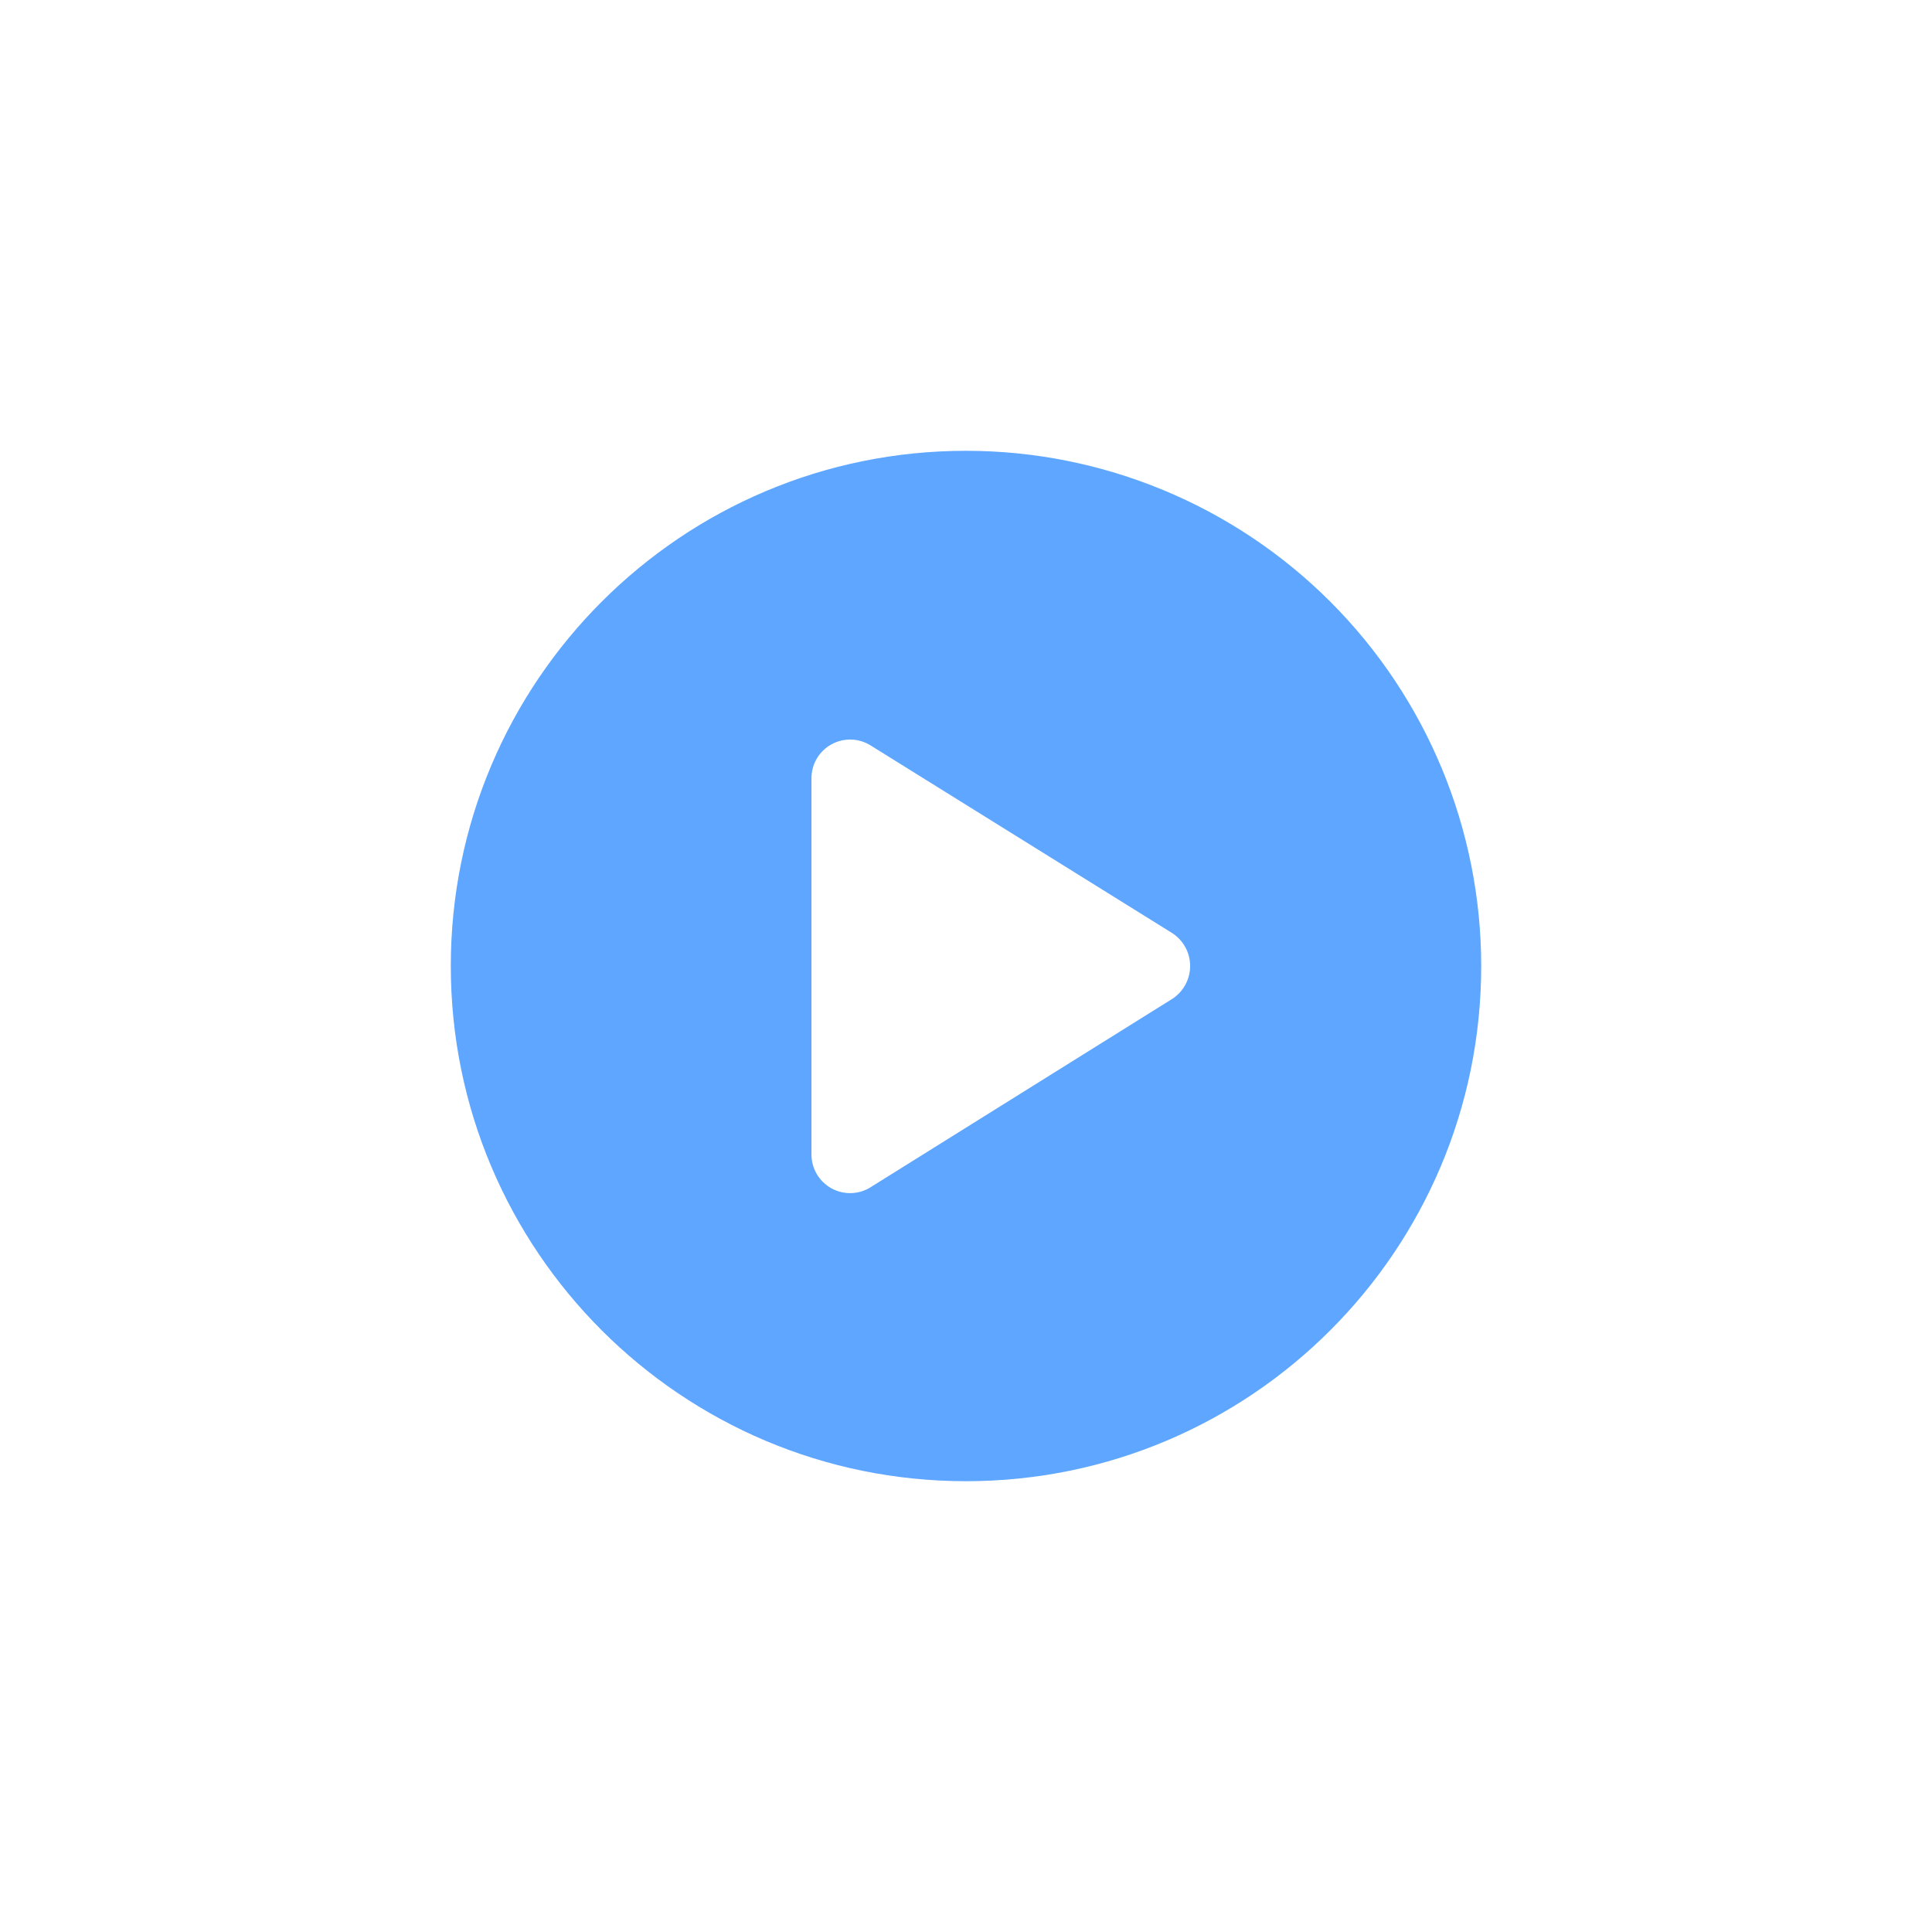 <?xml version="1.0" encoding="UTF-8"?> <svg xmlns="http://www.w3.org/2000/svg" width="75" height="75" viewBox="0 0 75 75" fill="none"><path d="M37.5 17.5C42.804 17.5 47.891 19.607 51.642 23.357C55.392 27.108 57.5 32.196 57.5 37.5C57.5 48.545 48.545 57.5 37.5 57.5C26.454 57.5 17.5 48.546 17.5 37.5C17.5 26.454 26.454 17.5 37.5 17.5ZM33.801 28.94C33.34 28.65 32.758 28.632 32.28 28.894C31.802 29.155 31.504 29.655 31.501 30.2V44.8C31.494 45.358 31.798 45.873 32.289 46.138C32.78 46.402 33.379 46.373 33.841 46.06L45.501 38.78C45.937 38.501 46.201 38.018 46.201 37.5C46.201 36.982 45.937 36.499 45.501 36.22L33.801 28.94Z" fill="#5EA6FF"></path></svg> 